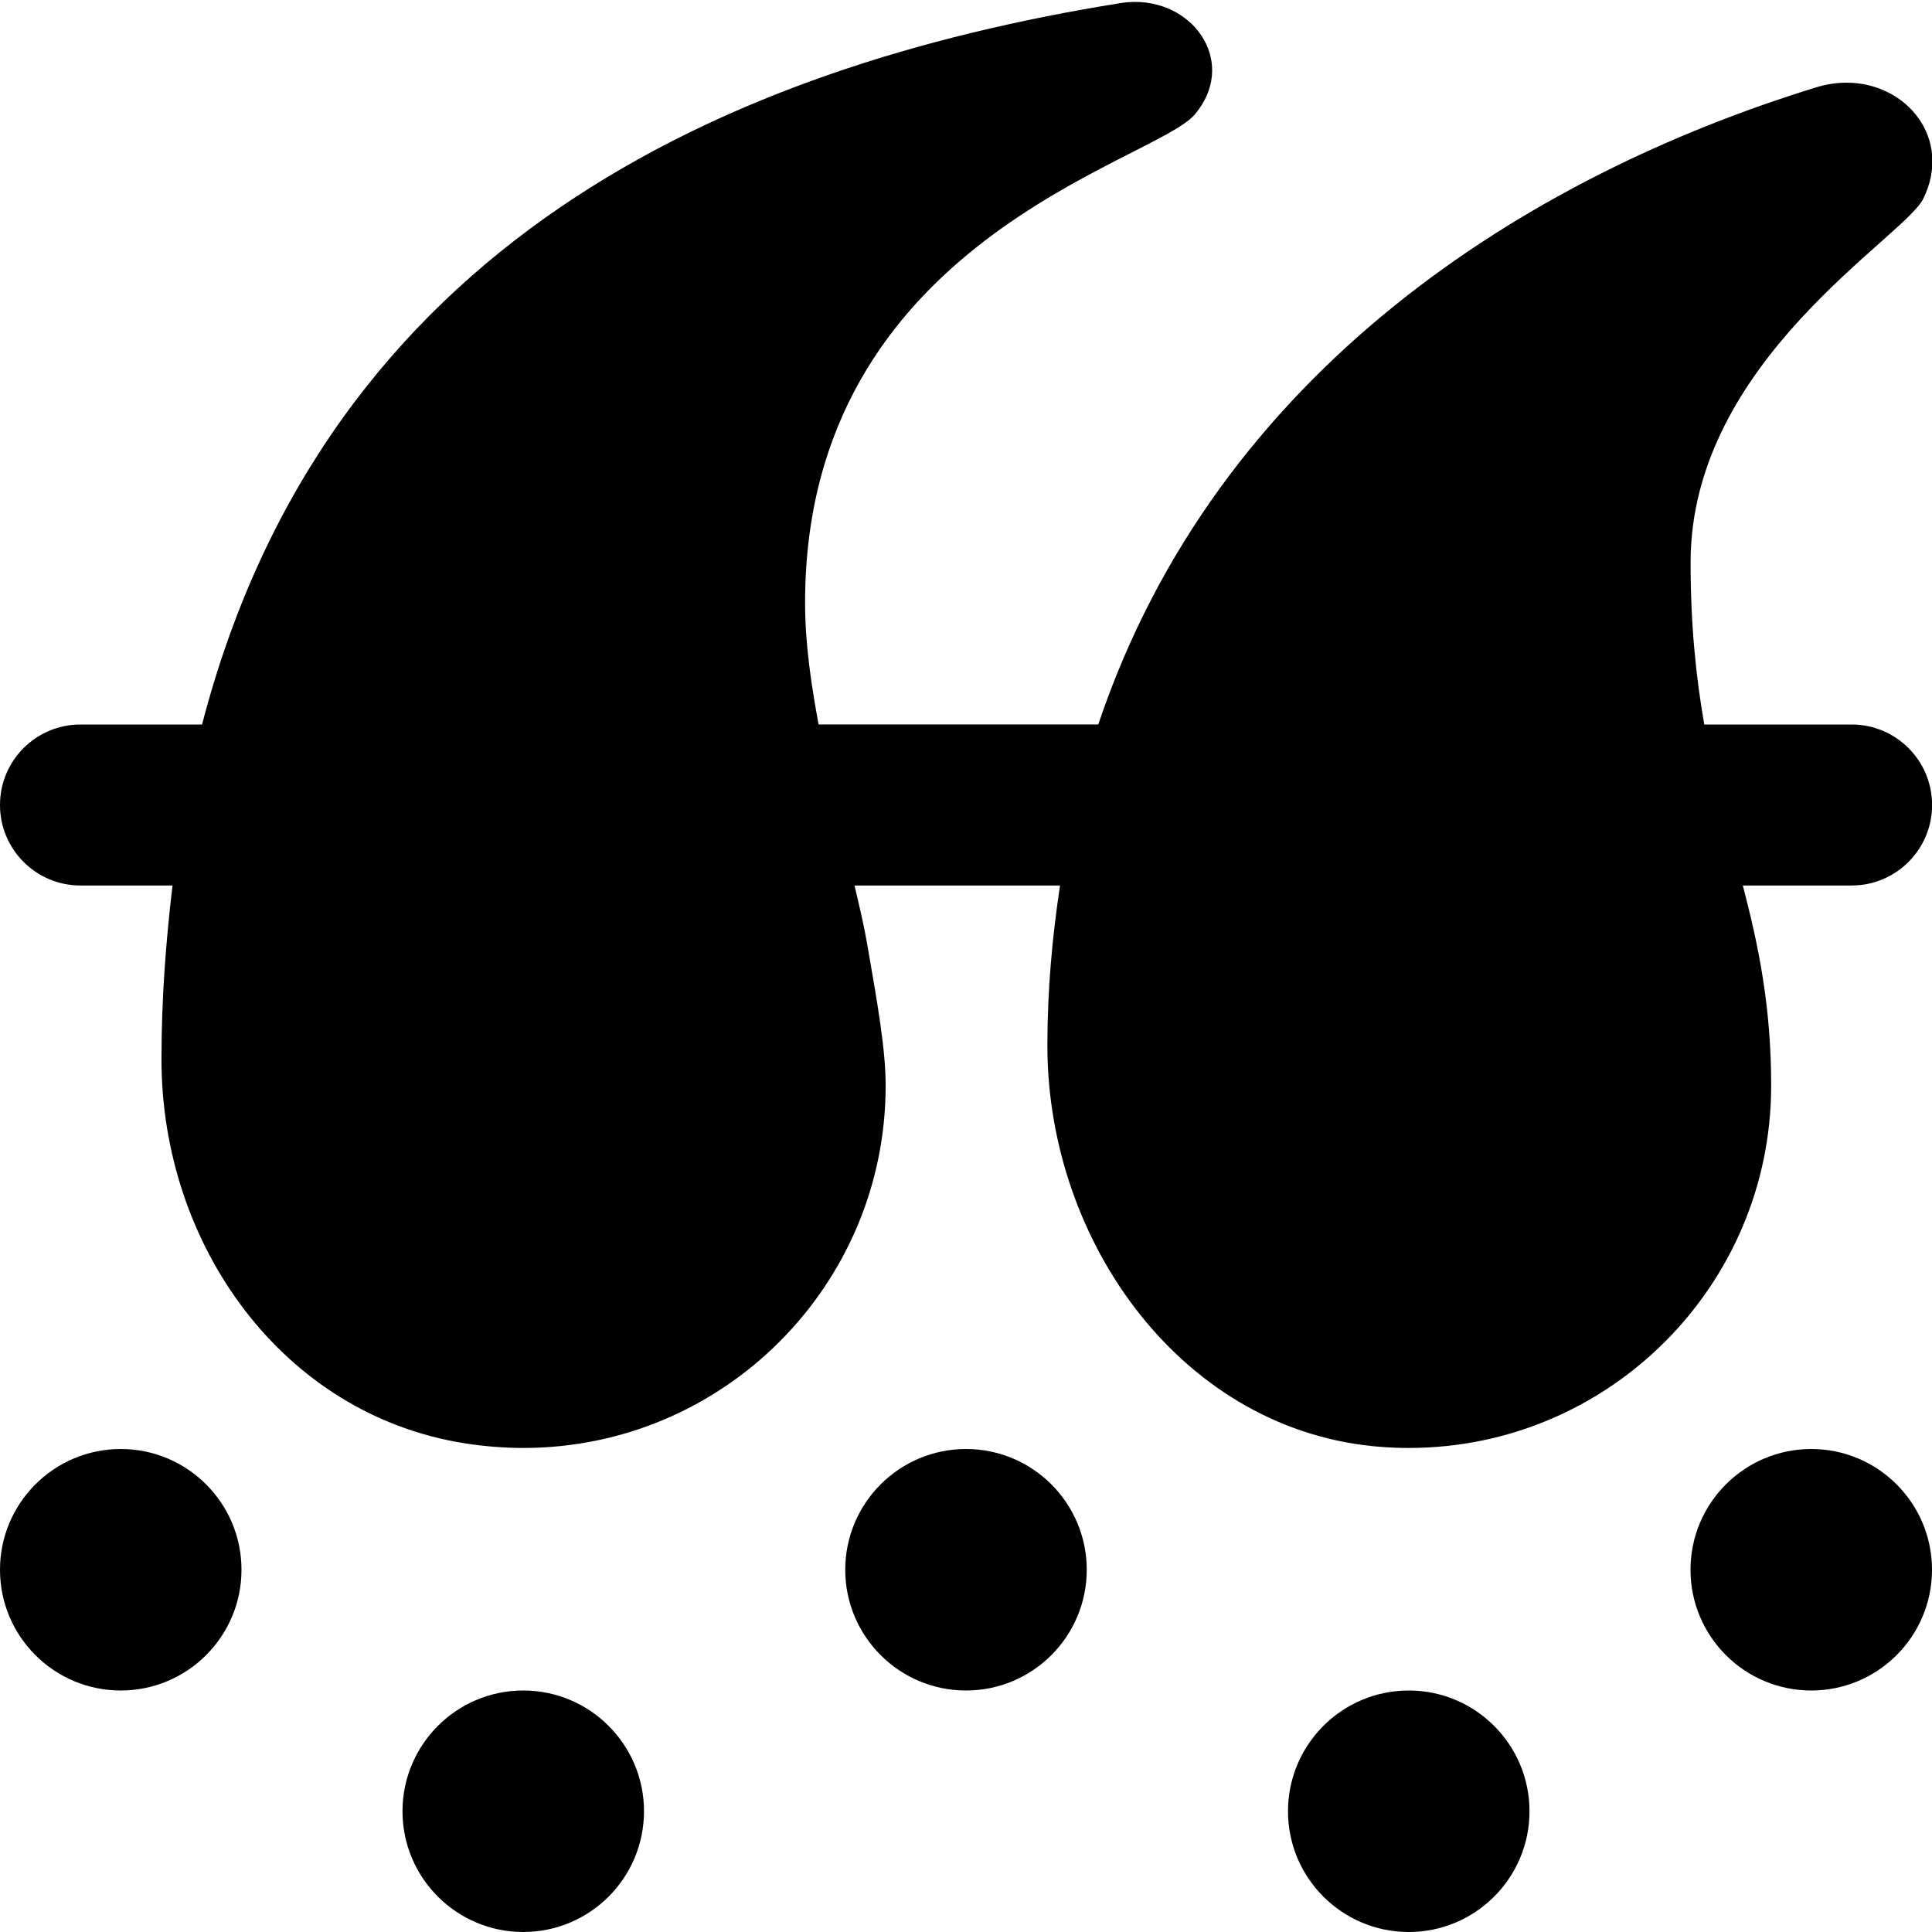 <?xml version="1.0" encoding="UTF-8"?>
<svg xmlns="http://www.w3.org/2000/svg" id="Layer_1" data-name="Layer 1" viewBox="0 0 24 24">
  <path d="m23,9h-1.829c-.1-.574-.17-1.221-.17-2.013,0-2.5,2.651-4.031,2.891-4.519.364-.741-.203-1.441-.953-1.441-.121,0-.246.018-.374.057-3.595,1.105-7.446,3.521-8.922,7.916h-3.474c-.093-.5-.168-1.005-.168-1.513,0-4.5,4.333-5.464,4.841-6.065.524-.619.023-1.398-.741-1.398-.06,0-.122.005-.185.015C9.01.826,4.06,3.037,2.51,9h-1.51c-.552,0-1,.447-1,1s.448,1,1,1h1.143c-.081.684-.137,1.394-.137,2.162,0,2.299,1.499,4.411,3.771,4.768.245.038.487.057.725.057,2.482,0,4.5-2.018,4.5-4.5,0-.443-.097-.997-.23-1.763-.04-.231-.099-.478-.157-.724h2.553c-.095.632-.157,1.288-.157,1.988,0,2.458,1.697,4.803,4.148,4.986.115.009.23.013.343.013,2.482,0,4.5-2.018,4.5-4.5,0-.998-.16-1.75-.352-2.487h1.351c.552,0,1-.447,1-1s-.448-1-1-1Zm-15,13.5c0,.828-.672,1.5-1.5,1.5s-1.5-.672-1.5-1.5.672-1.5,1.5-1.5,1.5.672,1.5,1.5Zm11,0c0,.828-.672,1.5-1.5,1.5s-1.5-.672-1.5-1.5.672-1.5,1.5-1.5,1.5.672,1.5,1.5Zm-16-3c0,.828-.672,1.5-1.5,1.5s-1.5-.672-1.5-1.5.672-1.5,1.5-1.5,1.5.672,1.5,1.5Zm10.5,0c0,.828-.672,1.5-1.5,1.5s-1.5-.672-1.5-1.5.672-1.5,1.5-1.5,1.5.672,1.5,1.5Zm10.5,0c0,.828-.672,1.5-1.5,1.5s-1.5-.672-1.5-1.5.672-1.5,1.5-1.5,1.5.672,1.5,1.5Z"/>
</svg>
